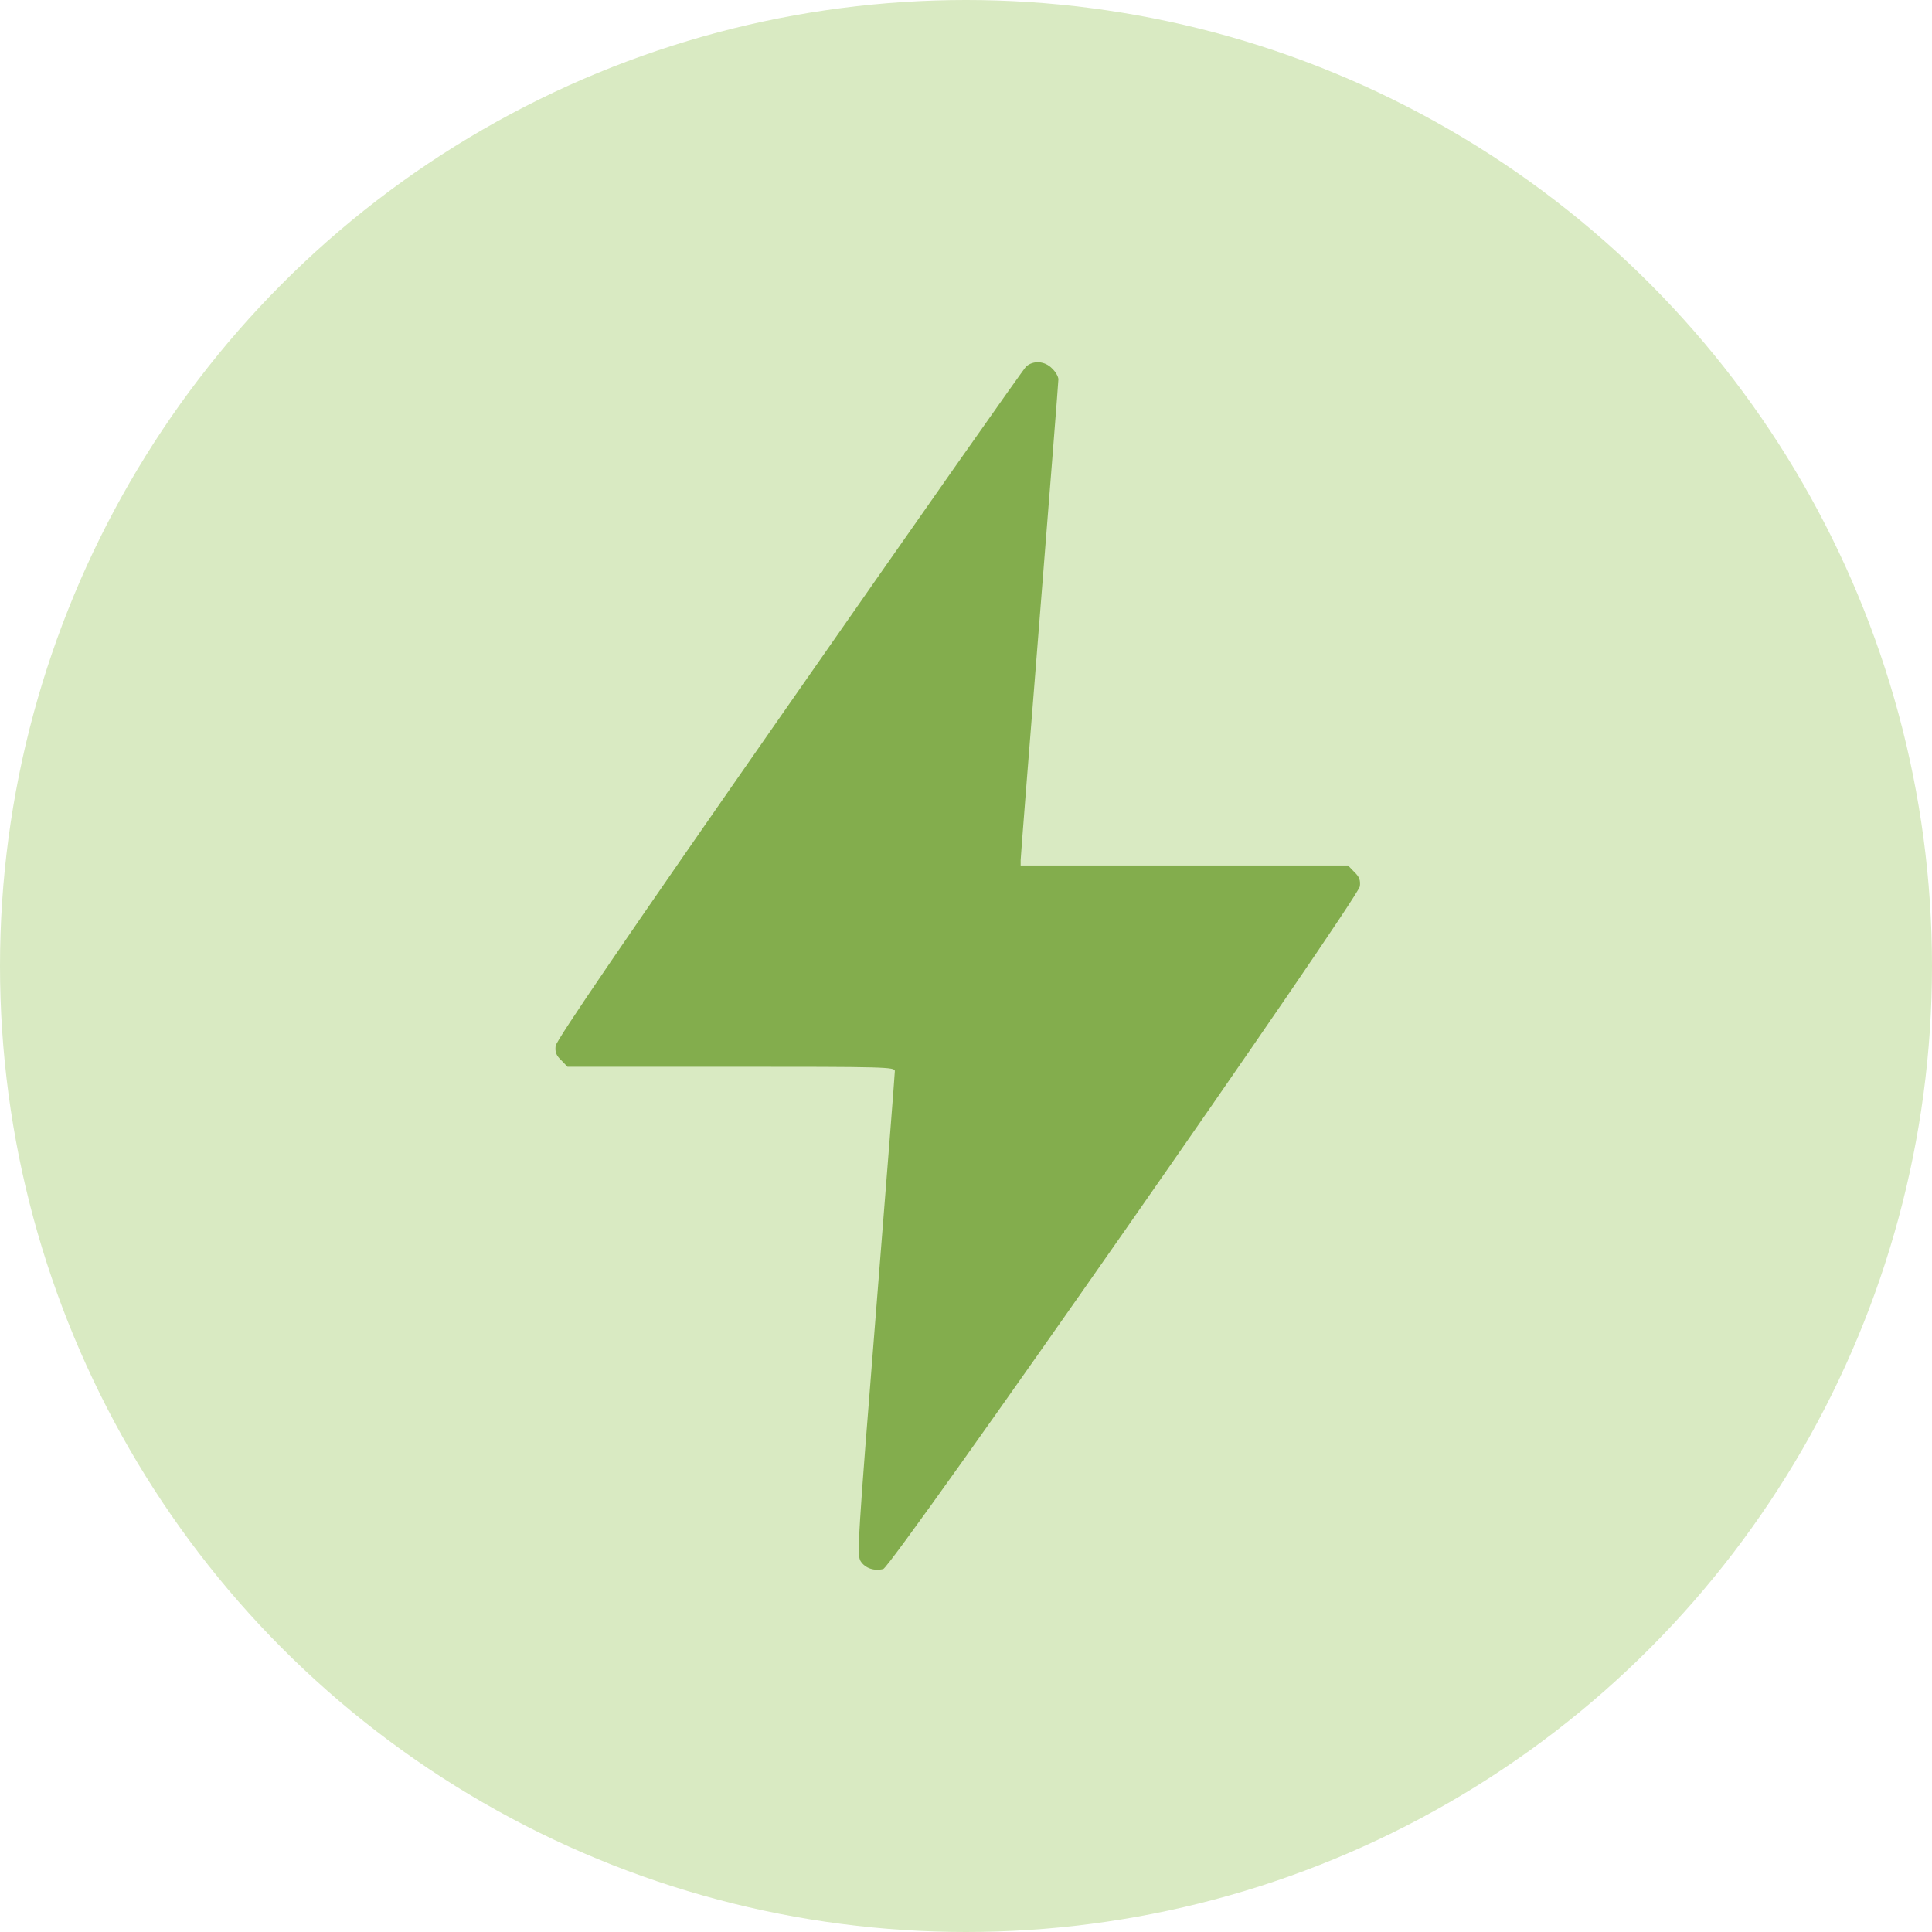 <svg xmlns="http://www.w3.org/2000/svg" fill="none" viewBox="0 0 80 80" height="80" width="80">
<circle fill="#D9EAC2" r="40" cy="40" cx="40"></circle>
<path fill="#83AD4D" d="M42.492 15.175C42.378 15.28 37.96 21.573 32.667 29.169C25.874 38.911 23.04 43.068 23.008 43.307C22.977 43.558 23.029 43.703 23.238 43.901L23.498 44.172H30.281C36.658 44.172 37.054 44.183 37.054 44.349C37.054 44.454 36.699 49.007 36.262 54.467C35.522 63.719 35.48 64.407 35.637 64.646C35.824 64.938 36.199 65.063 36.574 64.969C36.929 64.886 56.246 37.202 56.309 36.702C56.34 36.452 56.288 36.306 56.079 36.108L55.819 35.837H49.036H42.263V35.618C42.263 35.504 42.617 31.013 43.045 25.657C43.472 20.291 43.826 15.821 43.826 15.707C43.826 15.603 43.712 15.394 43.566 15.259C43.264 14.946 42.795 14.915 42.492 15.175Z"></path>
</svg>
